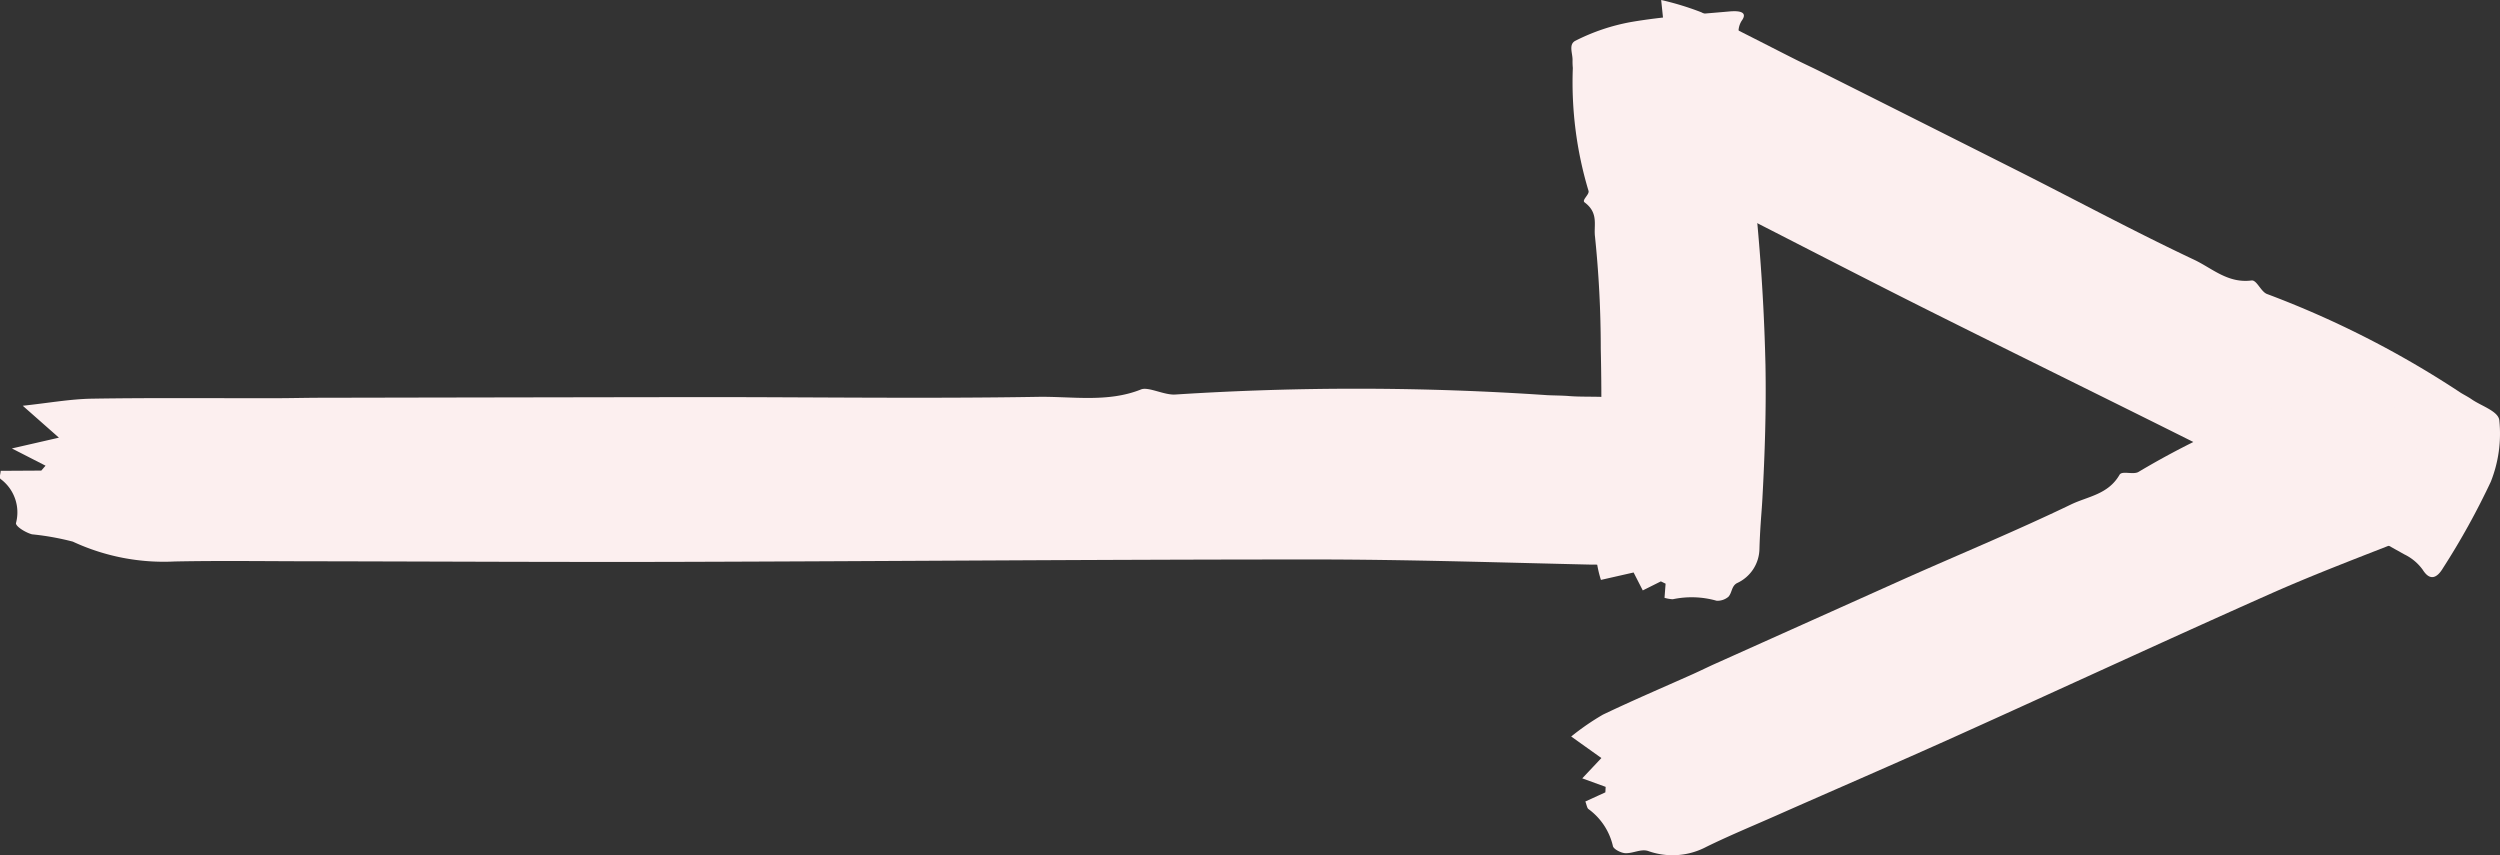 <?xml version="1.0" encoding="UTF-8"?>
<svg xmlns="http://www.w3.org/2000/svg" id="White_ARROW" data-name="White ARROW" width="117.527" height="40.205" viewBox="0 0 117.527 40.205">
  <rect x="0" y="0" width="117.527" height="40.205" fill="#333333" stroke="none"/>
  <g id="Arrow-Vi-Bold">
    <path id="Path_9708" data-name="Path 9708" d="M53.781,2.432l.993.491.216-.149c-.144-.362-.285-.725-.446-1.134l1.39.136C55.875,1.208,55.827.74,55.75,0a13.411,13.411,0,0,1,1.857.565c1.507.711,2.982,1.489,4.471,2.237.379.191.767.367,1.148.558q4.7,2.358,9.393,4.721c2.731,1.379,5.425,2.829,8.193,4.133.843.4,1.581,1.116,2.693.971.246-.032.441.54.736.64a45.324,45.324,0,0,1,9.094,4.638c.171.105.353.195.517.309.461.319,1.259.558,1.3.991a6.119,6.119,0,0,1-.4,2.883A35.012,35.012,0,0,1,92.508,26.7c-.292.493-.625.618-.961.079a2.285,2.285,0,0,0-.856-.715c-2.236-1.244-4.453-2.527-6.736-3.683-5.171-2.618-10.383-5.16-15.569-7.754-2.984-1.493-5.946-3.029-8.919-4.544-1.137-.579-2.262-1.184-3.421-1.722a3.853,3.853,0,0,1-2.063-2.088c-.145-.348-.591-.5-.835-.808-.128-.159-.232-.551-.143-.671A2.808,2.808,0,0,0,53.6,2.772c-.007-.082.1-.2.185-.34" transform="translate(22.343)" fill="#fcefef"></path>
    <path id="Path_9709" data-name="Path 9709" d="M52.279,36.594l.936-.428c.005-.086.01-.173.014-.258l-1.1-.4.9-.955-1.42-1.012A11.769,11.769,0,0,1,53.1,32.513c1.4-.67,2.822-1.275,4.235-1.908.36-.162.716-.339,1.076-.5q4.457-2,8.915-4c2.6-1.157,5.225-2.242,7.787-3.476.782-.376,1.74-.465,2.274-1.392.119-.207.654.017.9-.14a39.13,39.13,0,0,1,8.68-3.825c.177-.061.347-.138.527-.188.5-.14,1.138-.584,1.485-.337a6.407,6.407,0,0,1,1.905,2.163,37.633,37.633,0,0,1,1.7,4.308c.2.539.1.87-.5.772a2,2,0,0,0-1.021.181c-2.212.874-4.441,1.708-6.614,2.675-4.922,2.187-9.81,4.456-14.723,6.669-2.827,1.275-5.673,2.5-8.51,3.756-1.085.479-2.182.932-3.248,1.454a3.4,3.4,0,0,1-2.737.2c-.342-.116-.714.119-1.081.1-.191-.007-.541-.182-.578-.327a2.977,2.977,0,0,0-1.153-1.748c-.065-.047-.085-.2-.145-.359" transform="translate(22.254 1.083)" fill="#fcefef"></path>
    <path id="Path_9710" data-name="Path 9710" d="M55.995,28.074c.018-.231.034-.449.051-.667l-.222-.108-.851.425-.431-.843-1.536.349a5.3,5.3,0,0,1-.231-1.158c.031-.971.129-1.932.17-2.9.011-.247.008-.5.017-.741.078-2.03.081-4.056.036-6.074a51.117,51.117,0,0,0-.271-5.267c-.068-.531.186-1.106-.489-1.608-.148-.112.246-.375.183-.548a17.712,17.712,0,0,1-.736-5.771,3.316,3.316,0,0,1-.014-.341c.02-.321-.207-.761.133-.937A9.506,9.506,0,0,1,54.439,1c1.5-.256,3.066-.356,4.6-.493.571-.052.855.063.585.436a.962.962,0,0,0-.135.692l.061.588.049.59.1,1.179c.054.786.136,1.572.223,2.357q.327,2.668.542,5.36t.277,5.406c.039,2.081-.028,4.165-.142,6.252-.021.4-.055.8-.082,1.2s-.047.8-.059,1.2A1.8,1.8,0,0,1,59.4,27.382c-.26.144-.224.442-.4.64a.8.8,0,0,1-.554.188,4.289,4.289,0,0,0-2.063-.071,1.621,1.621,0,0,1-.381-.065" transform="translate(22.255 0.032)" fill="#fcefef"></path>
    <path id="Path_9711" data-name="Path 9711" d="M.042,21.02l1.9-.011.2-.231L.56,19.968l2.211-.507-1.7-1.5c1.218-.13,2.237-.317,3.263-.333,2.851-.046,5.706-.018,8.559-.022.728,0,1.457-.02,2.185-.021q9-.018,18-.031c5.237,0,10.477.075,15.711-.012,1.594-.027,3.29.281,4.854-.349.348-.139,1.1.283,1.627.239a132.615,132.615,0,0,1,17.481.032c.342.016.688.014,1.03.042.953.077,2.351-.07,2.765.3a5,5,0,0,1,1.715,2.753A20.489,20.489,0,0,1,78.1,25.18c-.045.572-.449.834-1.391.5a6.343,6.343,0,0,0-1.868-.25c-4.381-.1-8.766-.244-13.146-.243-9.926,0-19.85.084-29.775.112-5.713.015-11.428-.017-17.141-.027-2.185,0-4.374-.035-6.556.009a10.136,10.136,0,0,1-4.8-.933,12.357,12.357,0,0,0-1.915-.343c-.319-.084-.793-.387-.754-.535a1.952,1.952,0,0,0-.727-2.067c-.077-.07,0-.22.007-.387" transform="translate(-0.001 1.114)" fill="#fcefef"></path>
  </g>
</svg>
